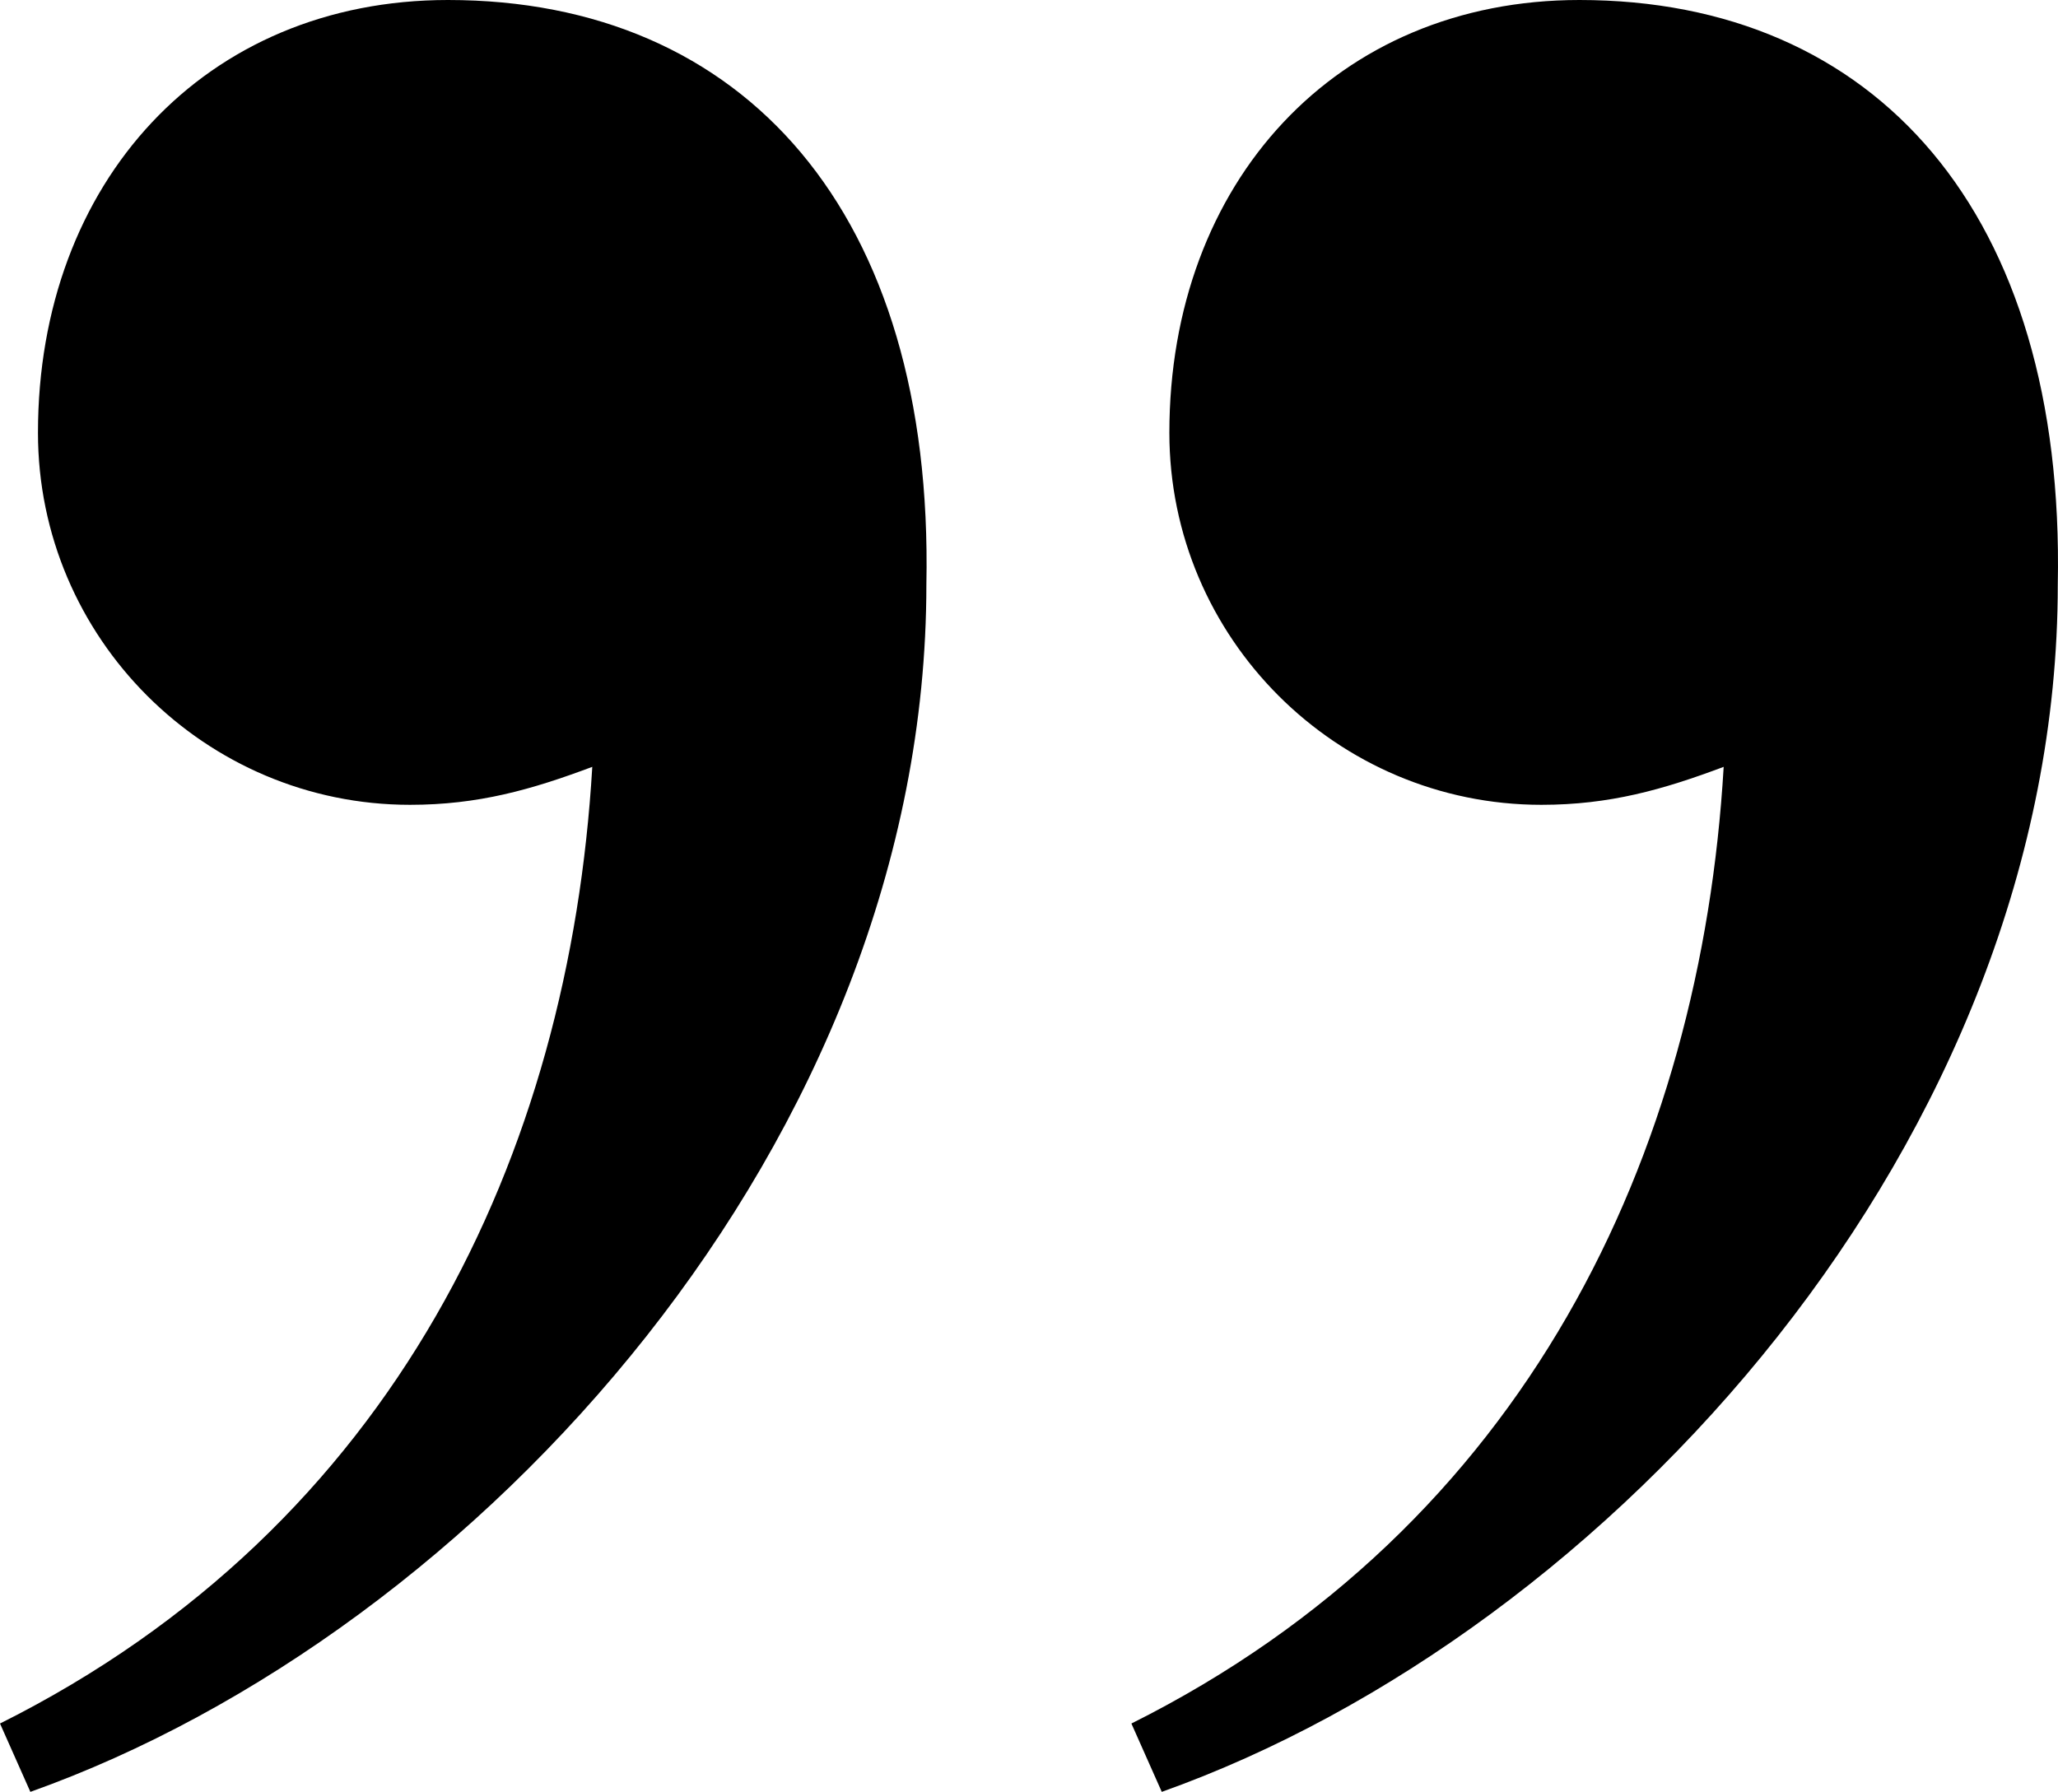<svg xmlns="http://www.w3.org/2000/svg" width="410" height="357" viewBox="0 0 410 357" fill="none"><path d="M0 343.386C78.663 304.055 113.457 229.932 117.995 152.784C105.893 157.322 95.303 160.347 81.689 160.347C40.844 160.347 7.564 127.068 7.564 86.225C7.564 36.305 40.844 0 89.252 0C148.25 0 186.069 42.356 184.556 116.479C184.556 226.907 95.303 325.233 6.051 357L0 343.386ZM225.4 343.386C304.063 304.055 338.857 229.932 343.395 152.784C331.293 157.322 320.704 160.347 307.089 160.347C266.245 160.347 232.964 127.068 232.964 86.225C232.964 36.305 266.245 0 314.653 0C373.65 0 411.469 42.356 409.956 116.479C409.956 226.907 320.704 325.233 231.451 357L225.4 343.386Z" fill="#B28514" style="fill:#B28514;fill:color(display-p3 0.698 0.522 0.078);fill-opacity:1;"></path></svg>